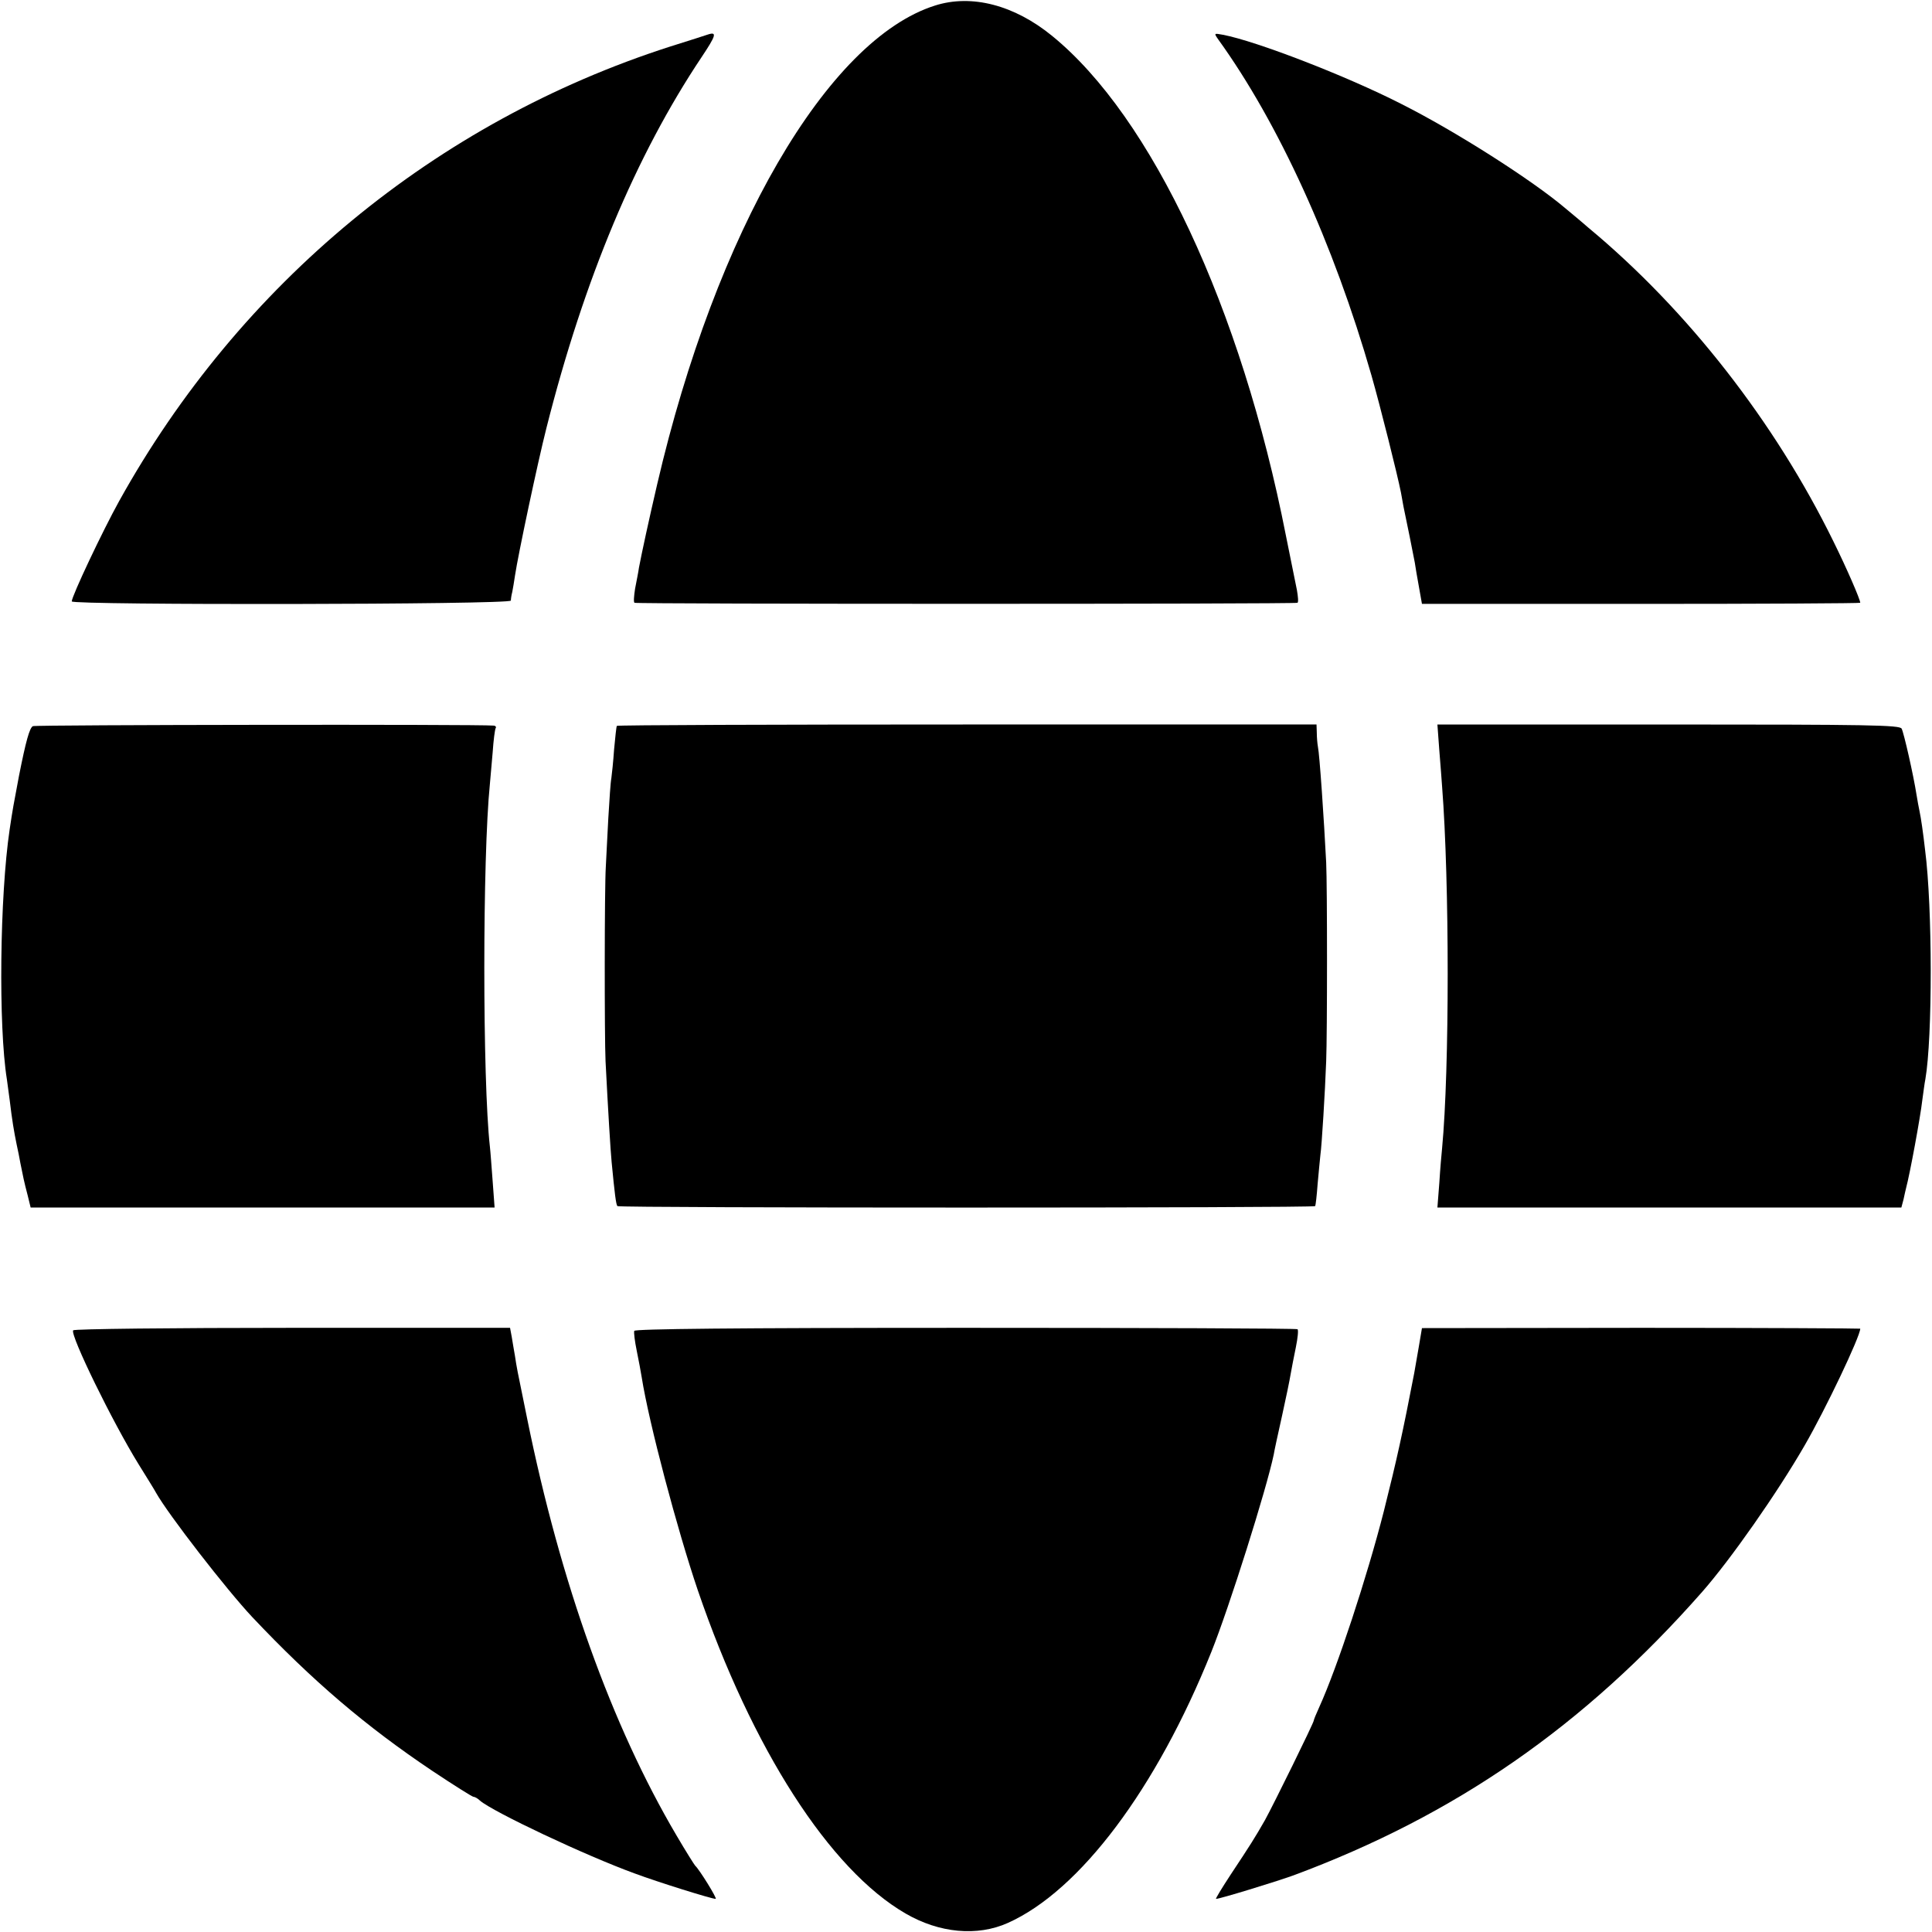 <?xml version="1.0" standalone="no"?>
<!DOCTYPE svg PUBLIC "-//W3C//DTD SVG 20010904//EN"
 "http://www.w3.org/TR/2001/REC-SVG-20010904/DTD/svg10.dtd">
<svg version="1.0" xmlns="http://www.w3.org/2000/svg"
 width="700pt" height="700pt" viewBox="0 0 700 700"
 preserveAspectRatio="xMidYMid meet">
<g transform="translate(0,700) scale(0.1,-0.1)"
fill="#000000" stroke="none">
<path d="M3388 6980 c-390 -123 -794 -818 -1007 -1735 -30 -129 -56 -249 -66
-302 -2 -16 -9 -49 -14 -76 -4 -26 -6 -49 -2 -51 8 -5 2394 -5 2402 0 4 2 2
23 -2 46 -5 24 -23 113 -40 198 -162 825 -486 1516 -847 1810 -137 112 -292
152 -424 110z"/>
<path d="M2565 6875 c-5 -2 -68 -22 -138 -44 -849 -273 -1558 -859 -1995
-1646 -60 -108 -172 -345 -172 -364 0 -14 1590 -12 1591 3 0 6 2 20 5 31 2 11
7 38 10 60 11 74 82 409 114 535 136 538 324 987 562 1343 52 78 57 93 23 82z"/>
<path d="M4414 6857 c218 -302 418 -740 555 -1217 32 -112 94 -359 107 -425 4
-22 8 -44 9 -50 10 -46 37 -181 41 -203 2 -15 9 -55 15 -88 l11 -62 794 0
c437 0 794 2 794 4 0 12 -49 125 -98 224 -211 430 -527 836 -887 1135 -32 28
-70 59 -83 70 -120 102 -399 280 -596 379 -198 101 -524 227 -645 250 -33 6
-33 6 -17 -17z"/>
<path d="M119 4369 c-12 -7 -25 -53 -50 -179 -20 -106 -23 -121 -34 -195 -36
-242 -41 -714 -10 -906 2 -13 6 -46 10 -74 9 -76 16 -116 25 -160 5 -22 11
-53 14 -70 9 -45 13 -66 26 -115 l11 -45 840 0 841 0 -7 95 c-4 52 -8 109 -10
125 -27 242 -27 1048 0 1315 2 19 6 71 10 114 3 44 8 83 11 88 3 4 -1 9 -8 9
-48 5 -1662 3 -1669 -2z"/>
<path d="M2235 4370 c-2 -3 -6 -42 -10 -85 -3 -44 -8 -91 -10 -105 -3 -14 -7
-79 -11 -145 -3 -66 -8 -145 -9 -175 -5 -76 -5 -620 -1 -705 9 -176 18 -324
22 -365 11 -115 16 -155 21 -160 6 -7 2524 -7 2528 0 2 3 6 39 9 80 4 41 8 89
10 105 5 33 17 230 21 340 4 99 4 636 0 720 -8 157 -24 393 -30 420 -2 11 -4
34 -4 50 l-1 30 -1266 0 c-696 0 -1267 -2 -1269 -5z"/>
<path d="M5215 4280 c4 -52 9 -111 10 -130 27 -347 27 -1024 0 -1310 -2 -19
-7 -76 -10 -125 l-7 -90 841 0 840 0 8 30 c3 16 8 35 9 40 14 52 52 258 59
320 4 28 8 61 11 75 26 150 26 622 -1 830 -7 62 -15 117 -20 140 -3 14 -8 41
-11 60 -11 71 -46 225 -54 240 -7 13 -115 15 -845 15 l-837 0 7 -95z"/>
<path d="M265 2180 c-11 -18 143 -333 237 -485 29 -47 58 -93 63 -103 45 -80
256 -352 349 -451 219 -232 412 -396 652 -557 78 -52 145 -94 149 -94 5 0 16
-6 24 -14 48 -41 382 -199 561 -264 83 -31 278 -92 293 -92 7 0 -60 108 -74
120 -3 3 -34 52 -68 110 -234 397 -420 914 -541 1510 -40 195 -37 181 -44 226
-4 22 -9 53 -12 71 l-6 32 -789 0 c-435 0 -791 -4 -794 -9z"/>
<path d="M2298 2178 c-2 -6 2 -38 9 -72 7 -34 15 -77 18 -96 26 -165 129 -553
203 -771 197 -576 478 -1013 753 -1172 122 -71 260 -84 371 -34 261 117 538
486 737 982 65 162 200 590 226 715 2 14 16 77 30 140 14 63 28 131 31 150 3
19 12 63 19 98 7 34 10 64 6 66 -4 3 -545 5 -1203 5 -849 0 -1198 -4 -1200
-11z"/>
<path d="M5140 2117 c-7 -40 -14 -81 -16 -92 -41 -213 -63 -313 -110 -500 -61
-239 -169 -567 -234 -710 -11 -24 -20 -46 -20 -49 0 -8 -146 -305 -177 -361
-36 -63 -53 -90 -124 -197 -32 -49 -56 -88 -53 -88 14 0 216 62 280 85 587
218 1053 541 1481 1027 103 117 273 360 371 530 76 131 202 396 202 424 0 1
-357 3 -794 3 l-794 -1 -12 -71z"/>
</g>
</svg>
